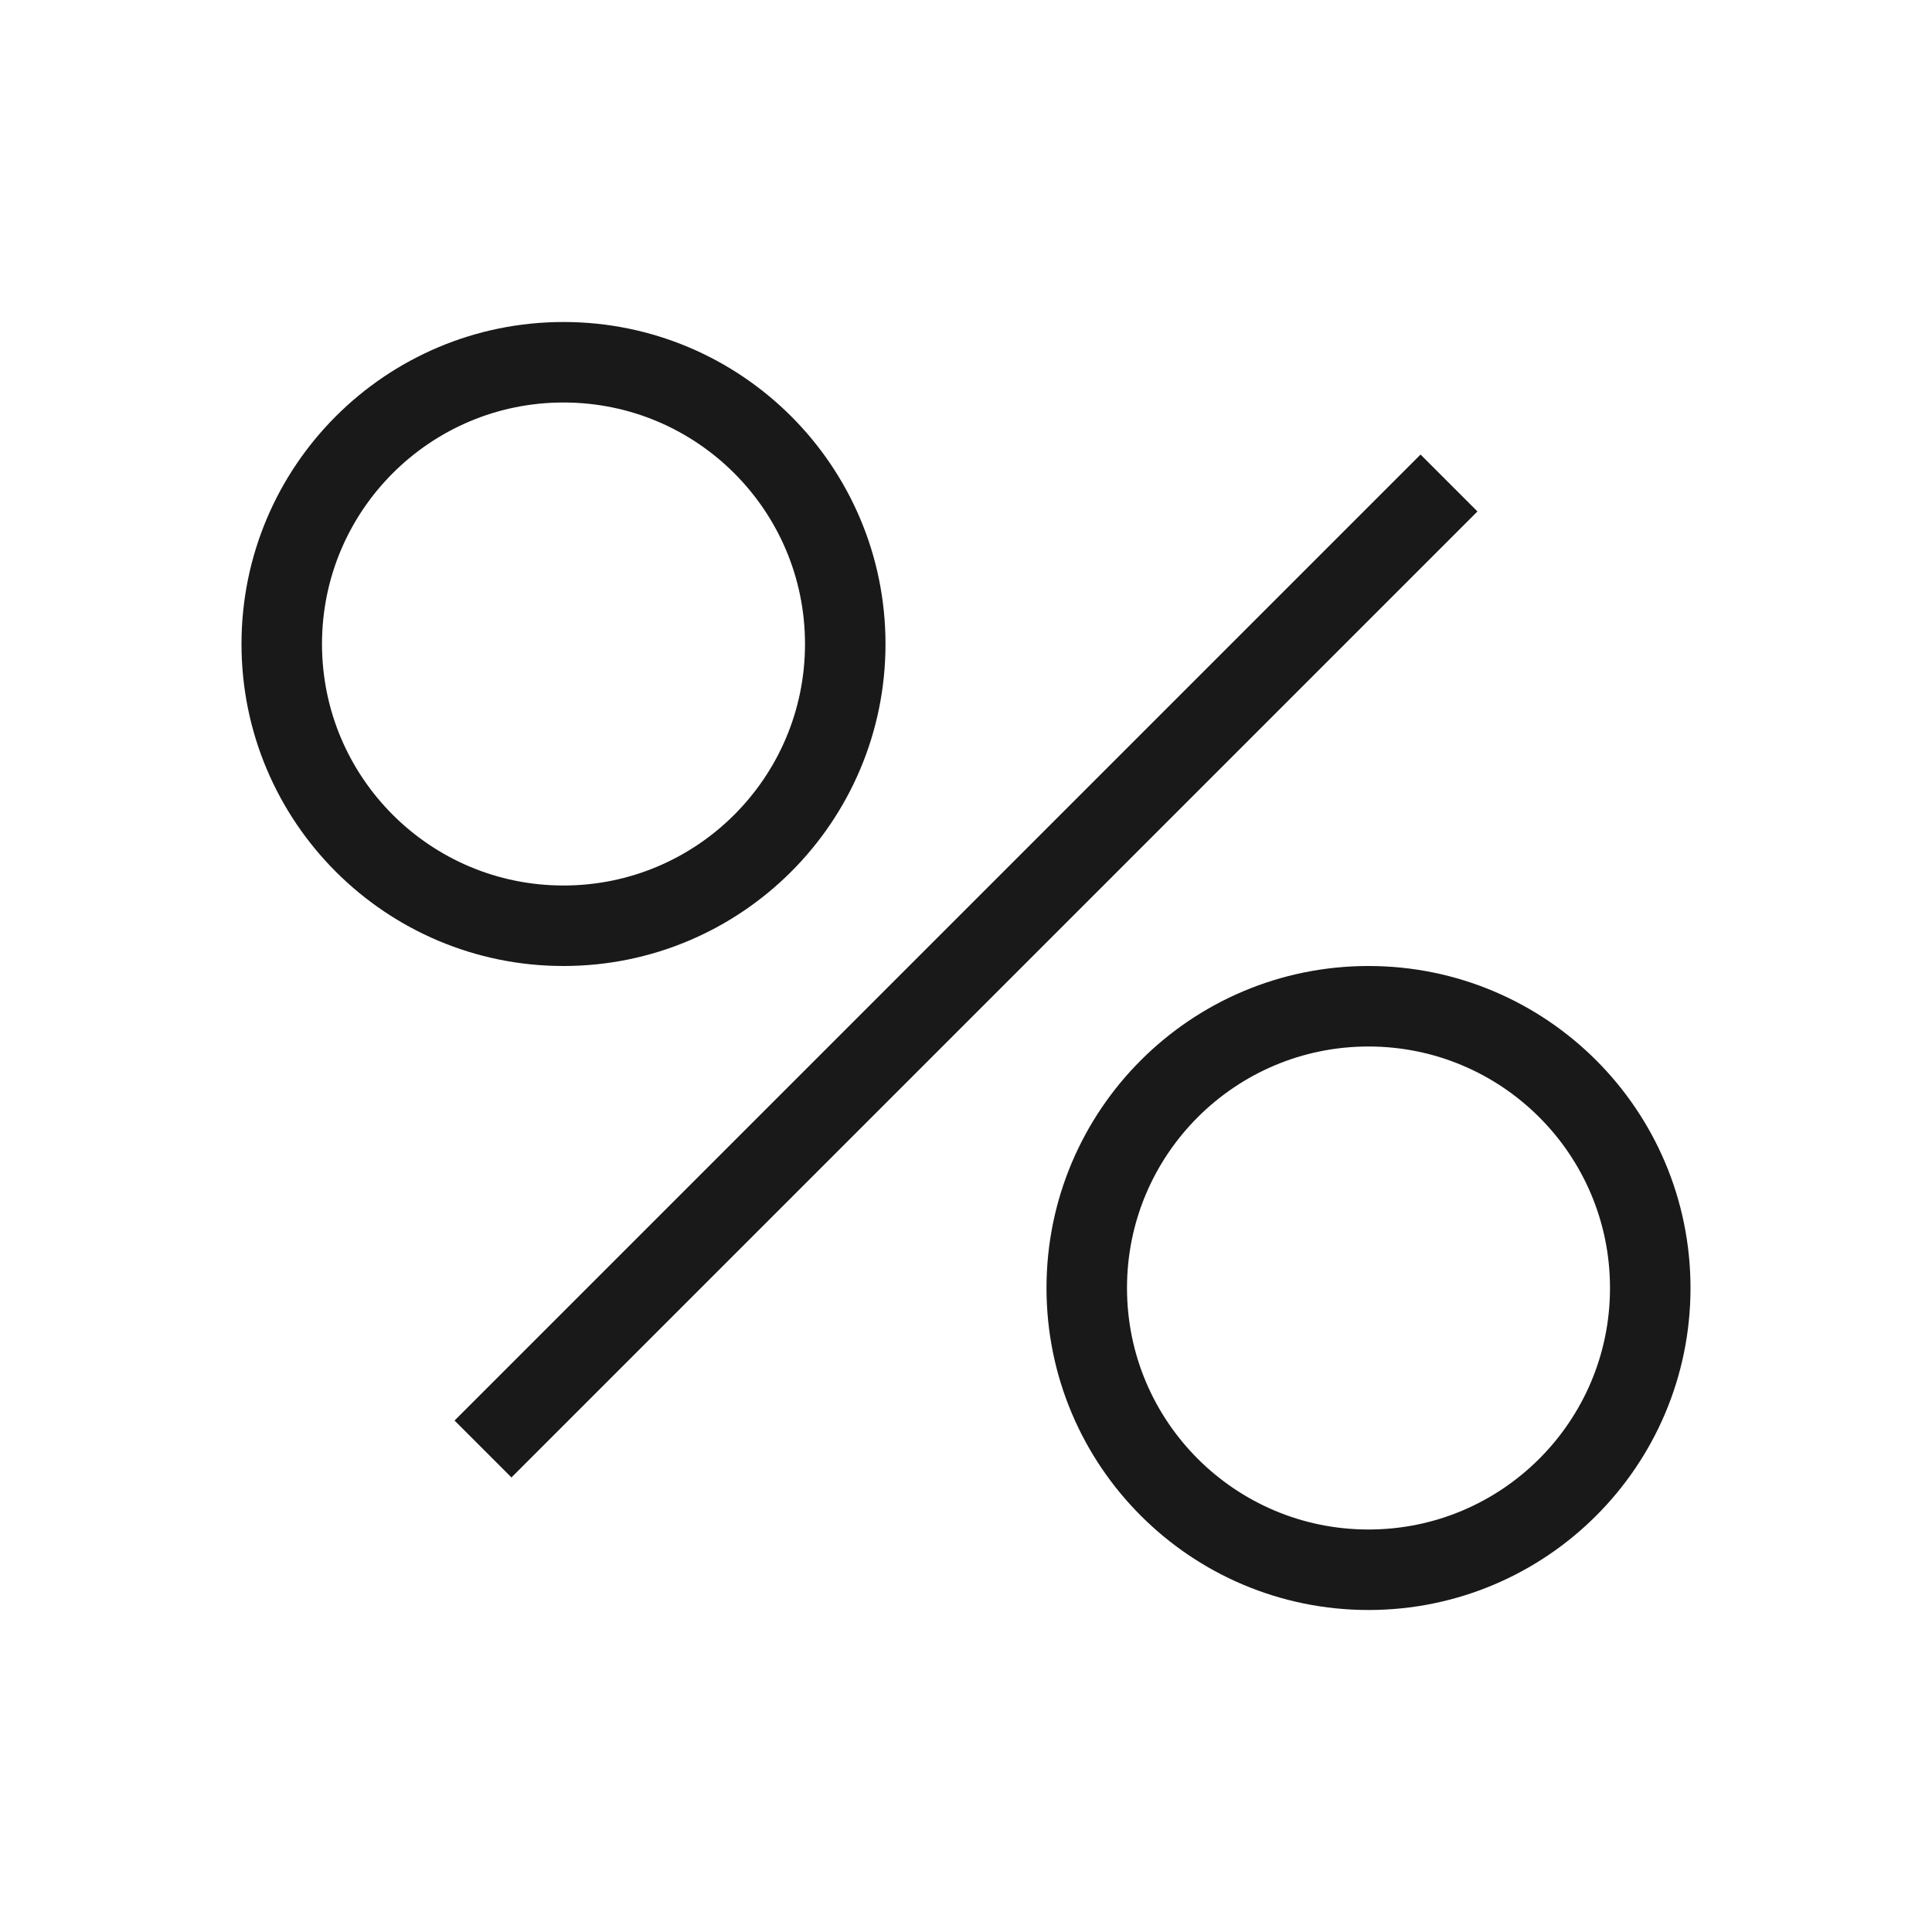 <?xml version="1.0" encoding="UTF-8"?> <svg xmlns="http://www.w3.org/2000/svg" width="24" height="24" viewBox="0 0 24 24" fill="none"> <path d="M18 6L6 18" stroke="#191919"></path> <circle cx="7" cy="8" r="3.5" stroke="#191919"></circle> <circle cx="17" cy="16" r="3.5" stroke="#191919"></circle> </svg> 